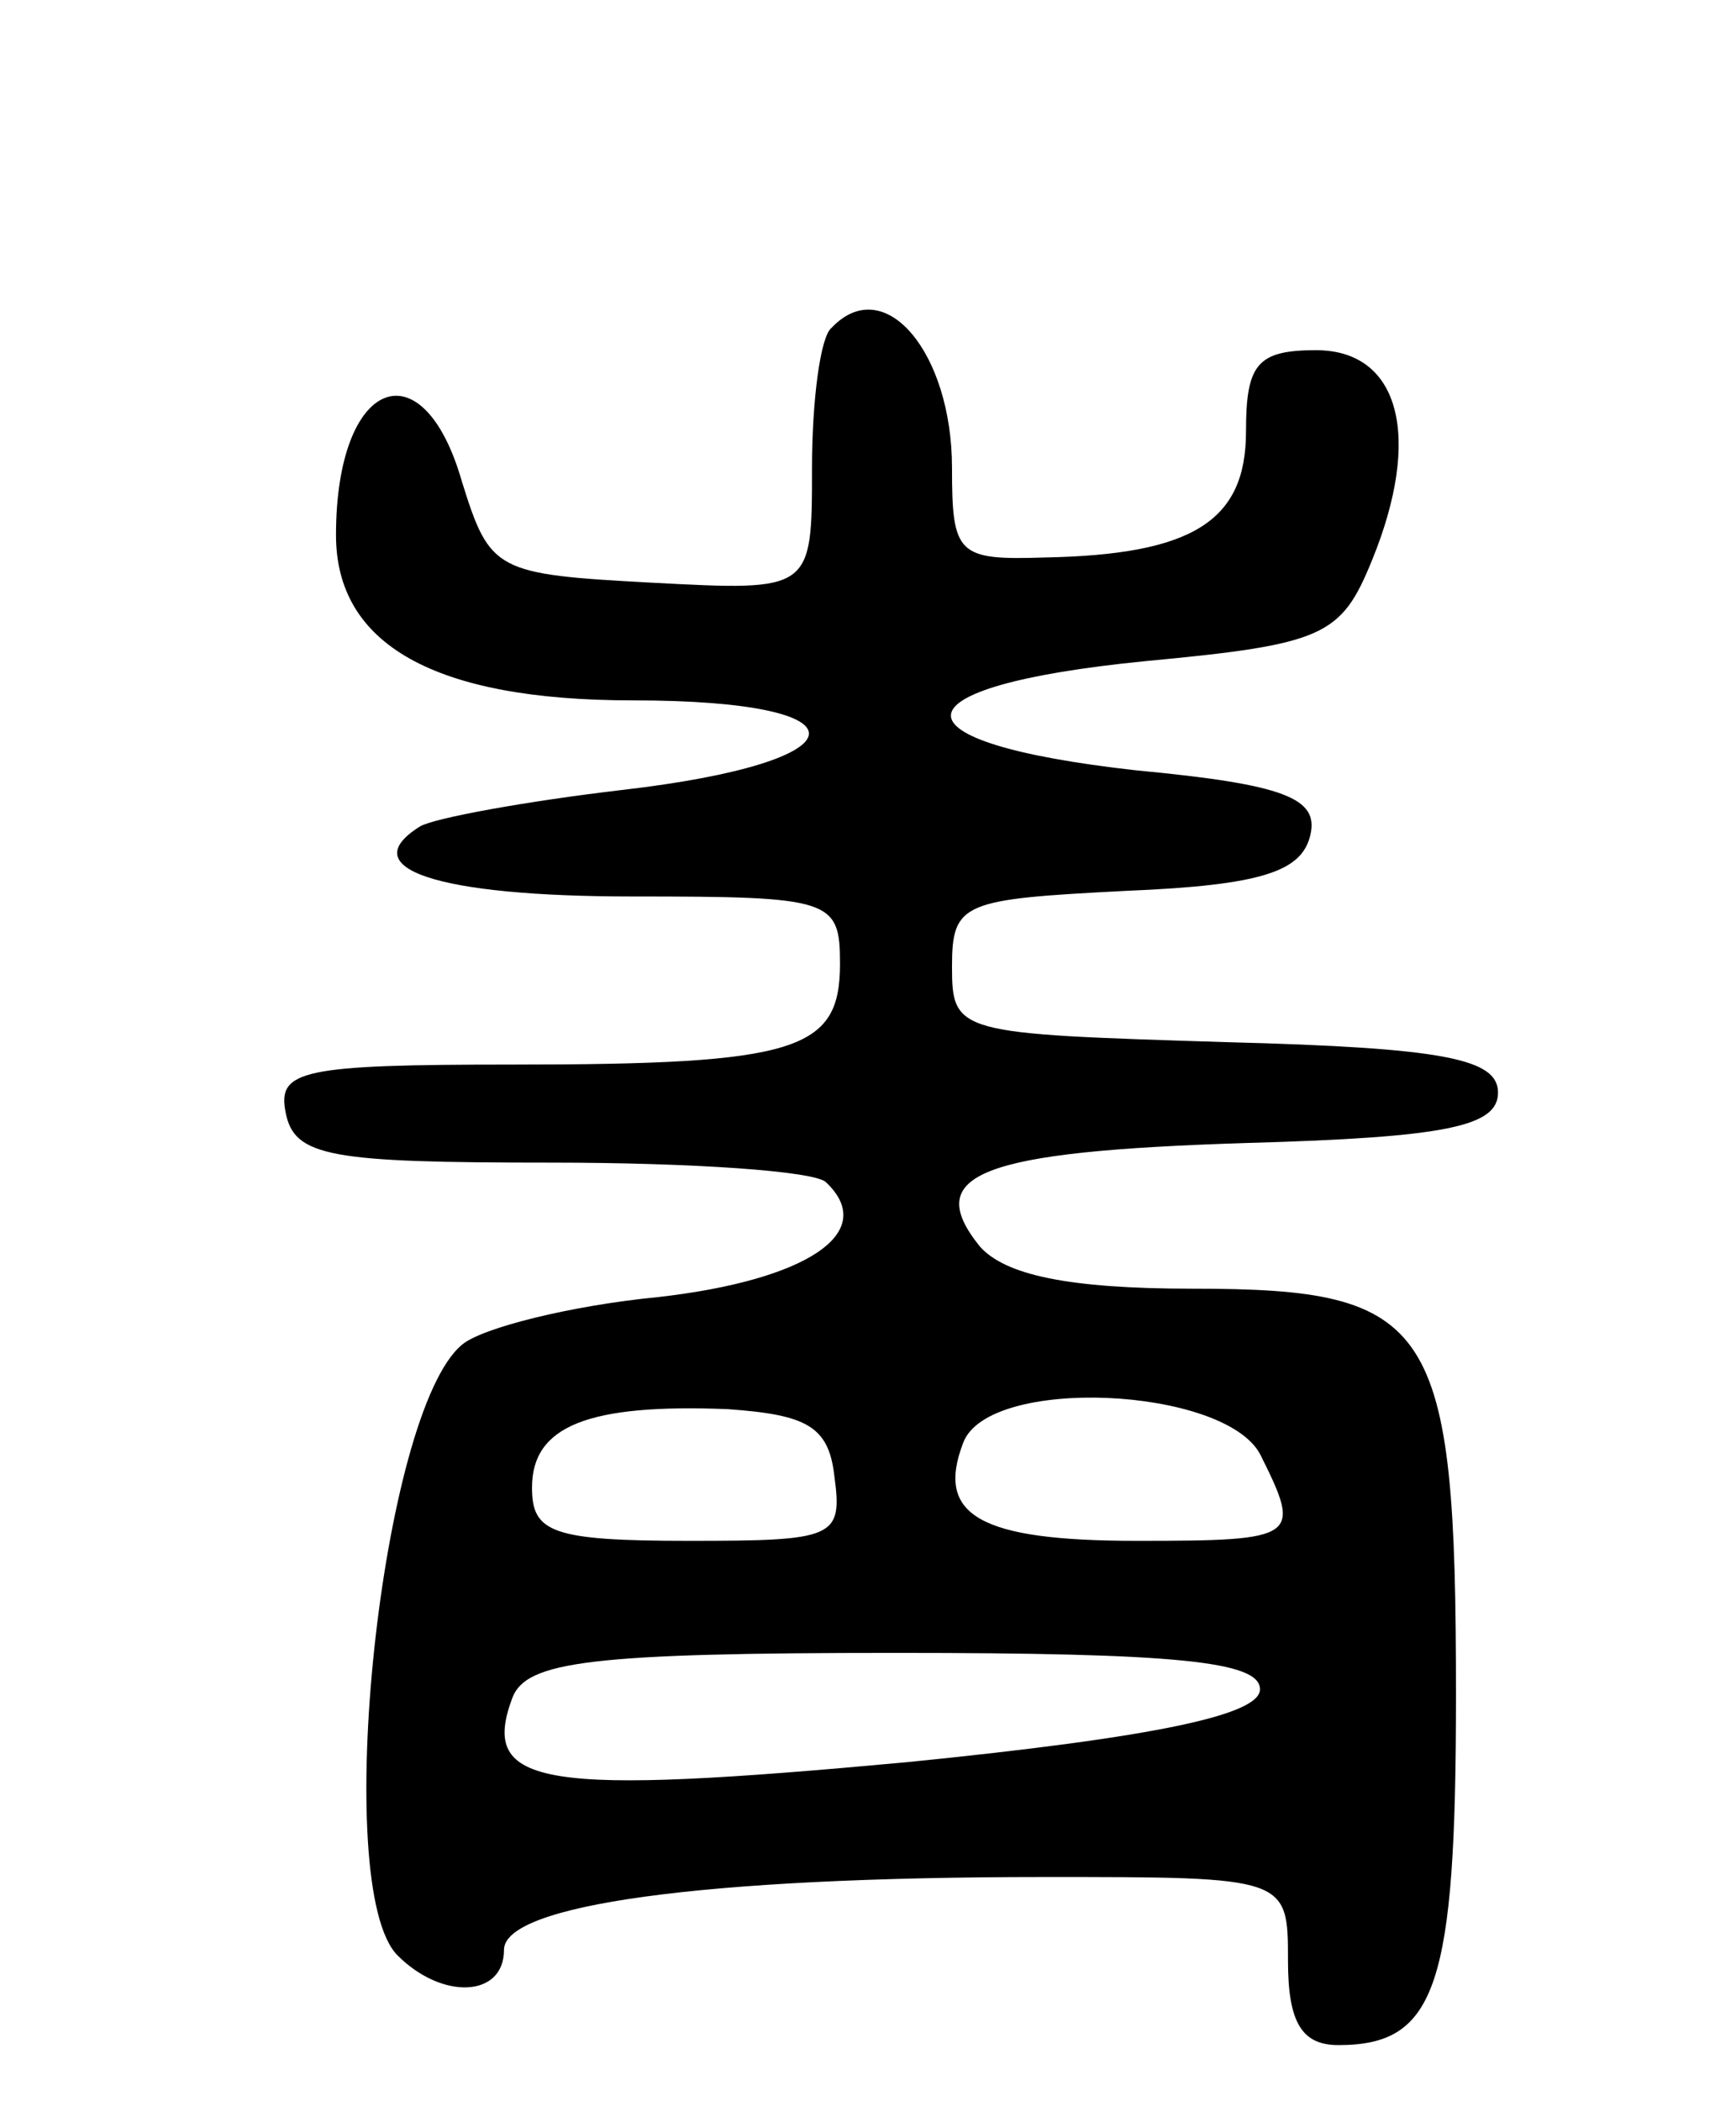 <svg version="1.0" xmlns="http://www.w3.org/2000/svg" width="62" height="75" viewBox="0 0 62 75" ><g transform="translate(0,75) scale(0.1,-0.1)" ><path d="M297 633 c-4 -3 -7 -26 -7 -50 0 -44 0 -44 -57 -41 -56 3 -58 4 -68 36 -14 49 -45 37 -45 -19 0 -39 35 -59 106 -59 86 0 83 -22 -4 -32 -34 -4 -67 -10 -72 -13 -24 -15 6 -25 76 -25 71 0 74 -1 74 -24 0 -31 -15 -36 -117 -36 -75 0 -84 -2 -81 -17 3 -16 16 -18 95 -18 50 0 94 -3 98 -7 19 -18 -7 -35 -60 -41 -31 -3 -63 -11 -70 -17 -29 -24 -47 -194 -23 -218 16 -16 38 -15 38 2 0 16 70 26 193 26 87 0 87 0 87 -30 0 -22 5 -30 18 -30 35 0 42 21 42 125 0 133 -8 145 -94 145 -45 0 -67 5 -76 15 -21 26 0 34 95 37 72 2 90 6 90 18 0 12 -19 16 -97 18 -96 3 -98 3 -98 27 0 23 4 24 62 27 49 2 63 7 66 20 3 13 -9 18 -62 23 -90 10 -88 30 3 39 64 6 70 9 81 36 18 44 10 75 -20 75 -21 0 -25 -5 -25 -29 0 -32 -19 -44 -72 -45 -31 -1 -33 1 -33 32 0 41 -24 70 -43 50z m1 -410 c3 -22 0 -23 -52 -23 -49 0 -56 3 -56 19 0 22 20 30 70 28 28 -2 36 -6 38 -24z m152 8 c15 -30 14 -31 -44 -31 -56 0 -72 9 -62 35 9 24 93 20 106 -4z m0 -84 c0 -9 -36 -17 -126 -26 -130 -12 -153 -9 -141 23 5 13 28 16 137 16 100 0 130 -3 130 -13z"/></g></svg> 
